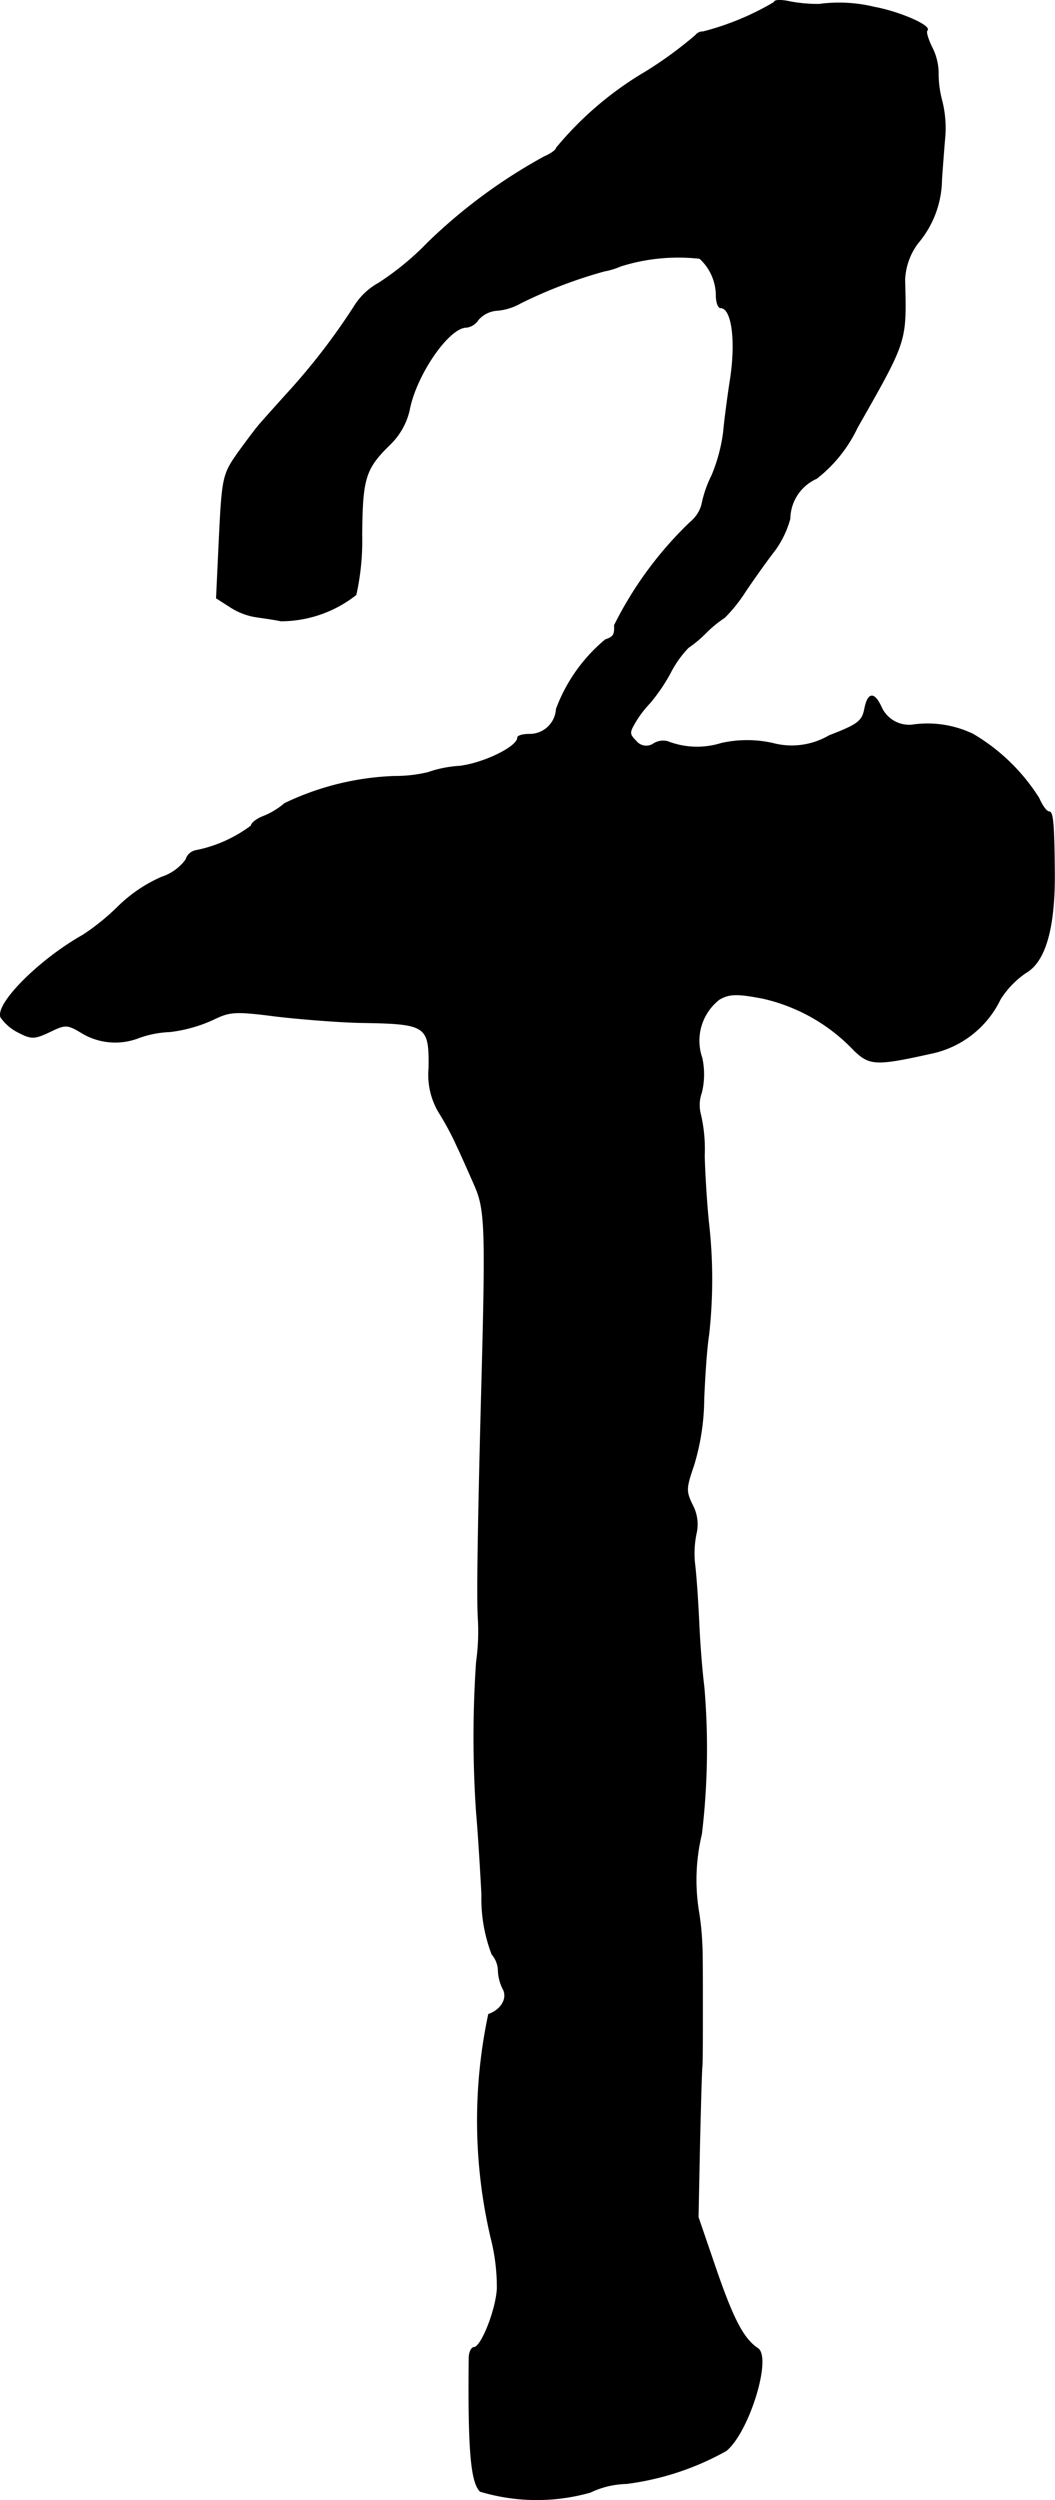 <?xml version="1.0" encoding="UTF-8"?>
<svg xmlns="http://www.w3.org/2000/svg"
     version="1.1"
     width="4.655mm"
     height="11.027mm"
     viewBox="0 0 13.195 31.258">
   <defs>
      <style type="text/css"><![CDATA[
      .a {
        stroke: #000;
        stroke-linecap: round;
        stroke-linejoin: round;
        stroke-width: 0.01px;
      }
    ]]></style>
   </defs>
   <path class="a"
         d="M9.683.029A3.396,3.396,0,0,1,8.793.398a.109.109,0,0,0-.091.042,4.979,4.979,0,0,1-.63.46,4.232,4.232,0,0,0-1.114.951c0,.024-.067.073-.151.109a6.733,6.733,0,0,0-1.454,1.072,3.499,3.499,0,0,1-.618.509.834.834,0,0,0-.309.297,8.114,8.114,0,0,1-.842,1.09c-.164.182-.321.357-.351.394-.036.042-.151.194-.26.345-.182.26-.194.303-.23,1.042l-.036.769.17.109a.829.829,0,0,0,.297.121c.067.012.218.03.339.055a1.521,1.521,0,0,0,.939-.327,3.096,3.096,0,0,0,.073-.745c.006-.715.042-.83.351-1.133a.869.869,0,0,0,.242-.424c.079-.436.491-1.042.715-1.042a.202.202,0,0,0,.145-.091.345.345,0,0,1,.248-.121.714.714,0,0,0,.285-.091,5.874,5.874,0,0,1,1.048-.4.891.891,0,0,0,.2-.061,2.393,2.393,0,0,1,.993-.097.633.633,0,0,1,.206.46c0,.085.024.157.055.157.145,0,.2.43.115.939-.03.2-.067.478-.079.618a2.106,2.106,0,0,1-.145.539,1.448,1.448,0,0,0-.127.369.435.435,0,0,1-.145.218A4.654,4.654,0,0,0,7.685,7.818c.006.121-.012.145-.115.182a2.059,2.059,0,0,0-.612.866.334.334,0,0,1-.339.315c-.079,0-.145.018-.145.042,0,.115-.424.321-.727.357a1.459,1.459,0,0,0-.394.079,1.78,1.78,0,0,1-.424.048,3.45,3.45,0,0,0-1.369.339.96.96,0,0,1-.273.164c-.079.03-.145.085-.145.115a1.704,1.704,0,0,1-.69.309.16.16,0,0,0-.127.115.613.613,0,0,1-.303.218,1.811,1.811,0,0,0-.545.369,2.836,2.836,0,0,1-.442.357C.495,11.997-.056,12.548.01,12.718a.583.583,0,0,0,.218.188c.164.085.2.085.394-.006.2-.097.218-.097.418.024a.81.81,0,0,0,.703.048,1.289,1.289,0,0,1,.382-.073,1.806,1.806,0,0,0,.539-.151c.212-.103.273-.109.793-.042.309.036.781.073,1.048.079.836.012.866.036.86.569a.917.917,0,0,0,.127.557,3.512,3.512,0,0,1,.224.418c.055.115.151.333.218.485.139.315.145.527.085,2.726-.042,1.623-.055,2.489-.036,2.726a2.789,2.789,0,0,1-.024.515,13.825,13.825,0,0,0,0,1.878c.018.2.048.66.067,1.03a1.951,1.951,0,0,0,.127.745.327.327,0,0,1,.079.2.547.547,0,0,0,.061.236c.061.115-.024.26-.182.315A6.407,6.407,0,0,0,6.14,27.975a2.497,2.497,0,0,1,.079.636c-.012.267-.2.739-.291.739-.03,0-.061.061-.061.133-.012,1.151.024,1.551.139,1.666a2.458,2.458,0,0,0,1.375.012,1.111,1.111,0,0,1,.454-.109,3.443,3.443,0,0,0,1.248-.412c.285-.236.569-1.163.394-1.278s-.303-.357-.515-.969l-.23-.672.018-.896c.012-.491.024-.939.03-.987s.006-.376.006-.727,0-.703-.006-.787a3.413,3.413,0,0,0-.042-.424,2.456,2.456,0,0,1,.036-.969,9.023,9.023,0,0,0,.03-1.847c-.018-.133-.048-.472-.061-.757s-.036-.636-.055-.781a1.228,1.228,0,0,1,.024-.394.515.515,0,0,0-.048-.327c-.091-.182-.085-.218.012-.503a2.914,2.914,0,0,0,.127-.83c.012-.291.036-.648.061-.8a6.277,6.277,0,0,0,0-1.393c-.024-.218-.048-.6-.055-.848a1.908,1.908,0,0,0-.048-.521.454.454,0,0,1,.012-.267.96.96,0,0,0,.006-.436.655.655,0,0,1,.218-.733c.127-.073.23-.073.545-.012a2.252,2.252,0,0,1,1.139.648c.194.188.273.194.957.042a1.239,1.239,0,0,0,.872-.678,1.131,1.131,0,0,1,.321-.333c.242-.139.363-.557.357-1.254-.006-.612-.018-.757-.067-.757-.03,0-.085-.073-.127-.17a2.428,2.428,0,0,0-.824-.8,1.314,1.314,0,0,0-.763-.115.382.382,0,0,1-.382-.218c-.091-.2-.17-.194-.212.024-.03.151-.097.194-.442.327a.925.925,0,0,1-.703.097,1.461,1.461,0,0,0-.648,0,1.016,1.016,0,0,1-.672-.024.224.224,0,0,0-.176.03.163.163,0,0,1-.218-.036c-.091-.091-.085-.109.006-.26a1.306,1.306,0,0,1,.17-.218,2.29,2.29,0,0,0,.248-.363,1.339,1.339,0,0,1,.23-.327,1.515,1.515,0,0,0,.224-.188,1.459,1.459,0,0,1,.23-.188,1.891,1.891,0,0,0,.261-.327c.115-.17.279-.4.369-.515a1.215,1.215,0,0,0,.188-.394.56.56,0,0,1,.333-.503,1.762,1.762,0,0,0,.509-.636c.63-1.108.612-1.066.594-1.853a.818.818,0,0,1,.164-.454,1.247,1.247,0,0,0,.297-.793c.012-.17.03-.412.042-.545a1.398,1.398,0,0,0-.042-.454,1.298,1.298,0,0,1-.042-.345.727.727,0,0,0-.079-.309c-.048-.097-.079-.194-.061-.212.061-.055-.333-.23-.66-.291a1.869,1.869,0,0,0-.69-.036A1.879,1.879,0,0,1,9.883.022C9.774-.002,9.683-.002,9.683.029Z"/>
</svg>
